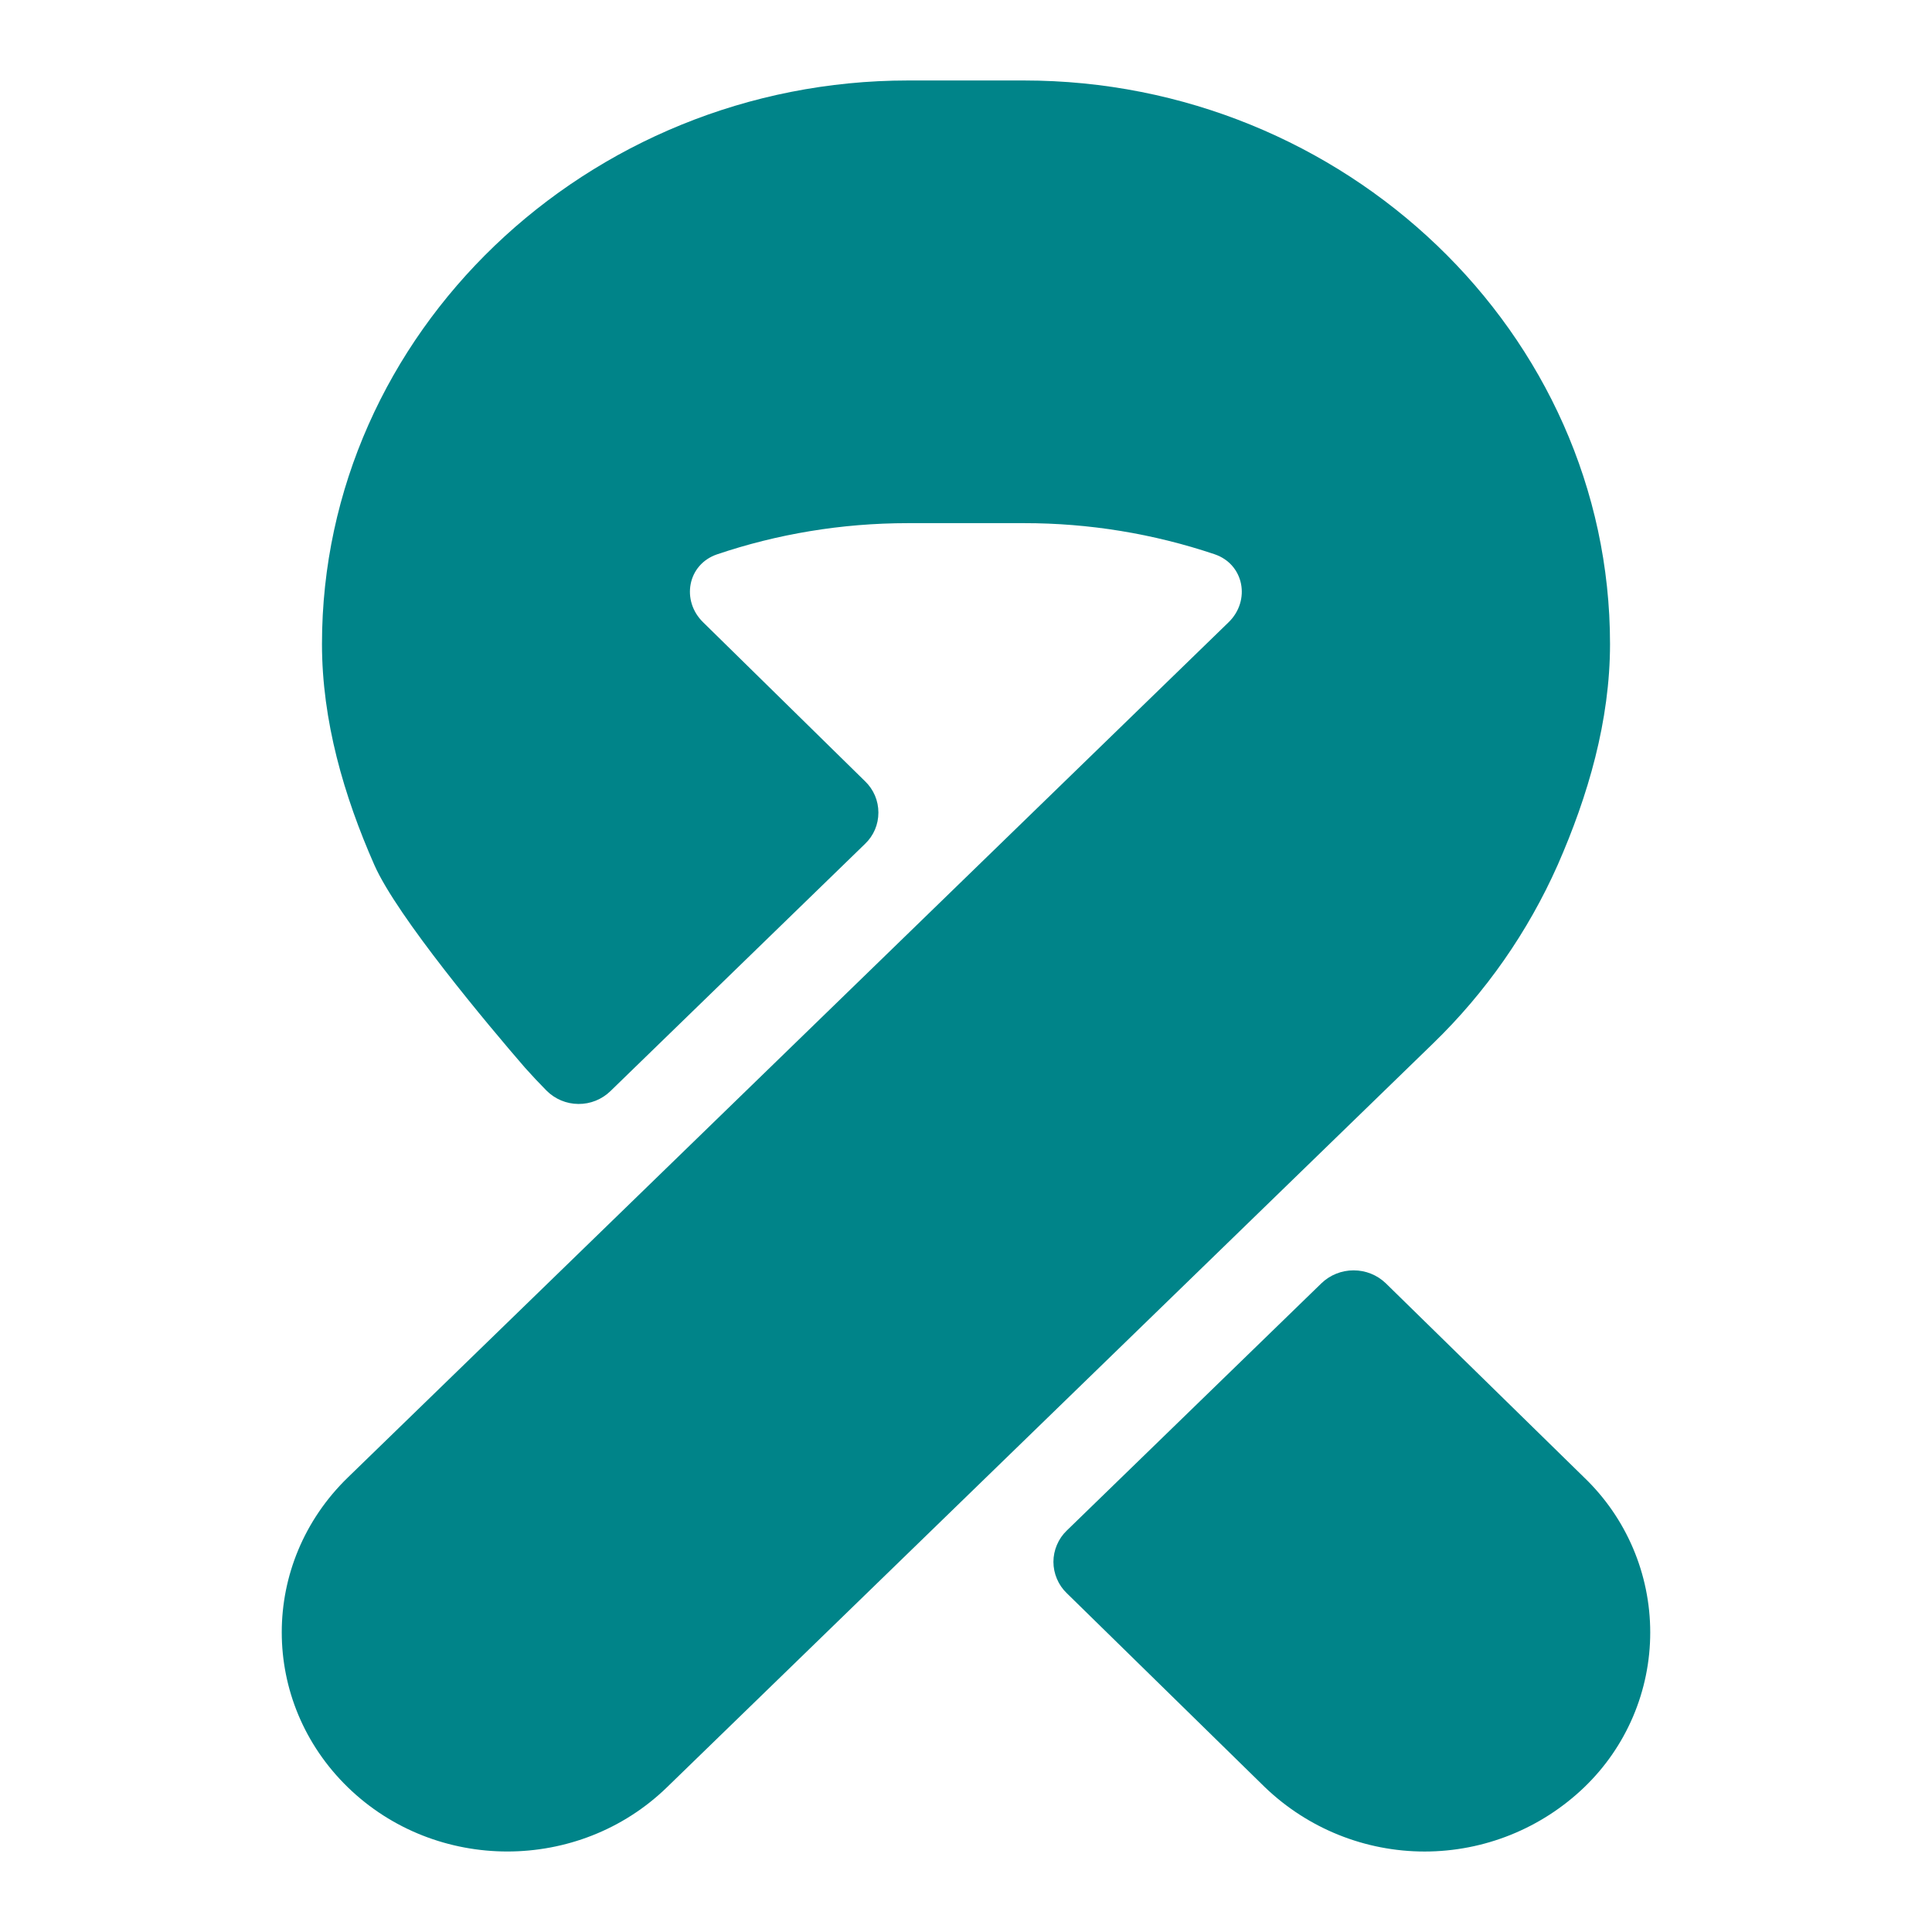 <svg width="32" height="32" viewBox="0 0 32 32" fill="none" xmlns="http://www.w3.org/2000/svg">
<path fill-rule="evenodd" clip-rule="evenodd" d="M16.96 8.665H15.04C13.932 8.665 12.868 8.847 11.879 9.181C11.385 9.348 11.279 9.951 11.647 10.308L14.328 12.94C14.398 13.007 14.454 13.088 14.492 13.177C14.53 13.266 14.549 13.362 14.549 13.459C14.549 13.556 14.53 13.652 14.492 13.741C14.454 13.83 14.398 13.91 14.328 13.977L10.111 18.072C9.969 18.21 9.778 18.287 9.58 18.285C9.381 18.284 9.192 18.204 9.052 18.064C8.93 17.941 8.811 17.814 8.695 17.684C8.083 16.977 6.579 15.183 6.201 14.328C5.695 13.181 5.333 11.938 5.333 10.667C5.333 5.513 9.732 1.333 15.04 1.333H16.96C22.268 1.333 26.667 5.513 26.667 10.667C26.667 11.938 26.304 13.18 25.8 14.327C25.308 15.435 24.607 16.439 23.736 17.283L11.047 29.603C9.587 31.021 7.22 31.021 5.761 29.603C4.303 28.184 4.301 25.89 5.761 24.472L20.349 10.307C20.717 9.95 20.609 9.347 20.117 9.18C19.1 8.838 18.033 8.664 16.96 8.665ZM21.887 21.255C22.03 21.117 22.221 21.041 22.42 21.041C22.619 21.041 22.81 21.117 22.953 21.255L26.239 24.472C26.585 24.804 26.86 25.202 27.048 25.643C27.236 26.084 27.333 26.559 27.333 27.038C27.333 27.518 27.236 27.992 27.048 28.433C26.86 28.874 26.585 29.272 26.239 29.604C25.528 30.286 24.581 30.667 23.596 30.667C22.611 30.667 21.664 30.286 20.953 29.604L17.669 26.388C17.599 26.321 17.544 26.241 17.506 26.151C17.468 26.062 17.448 25.966 17.448 25.869C17.448 25.773 17.468 25.677 17.506 25.588C17.544 25.498 17.599 25.418 17.669 25.351L21.887 21.255Z" fill="#008489"/>
</svg>
